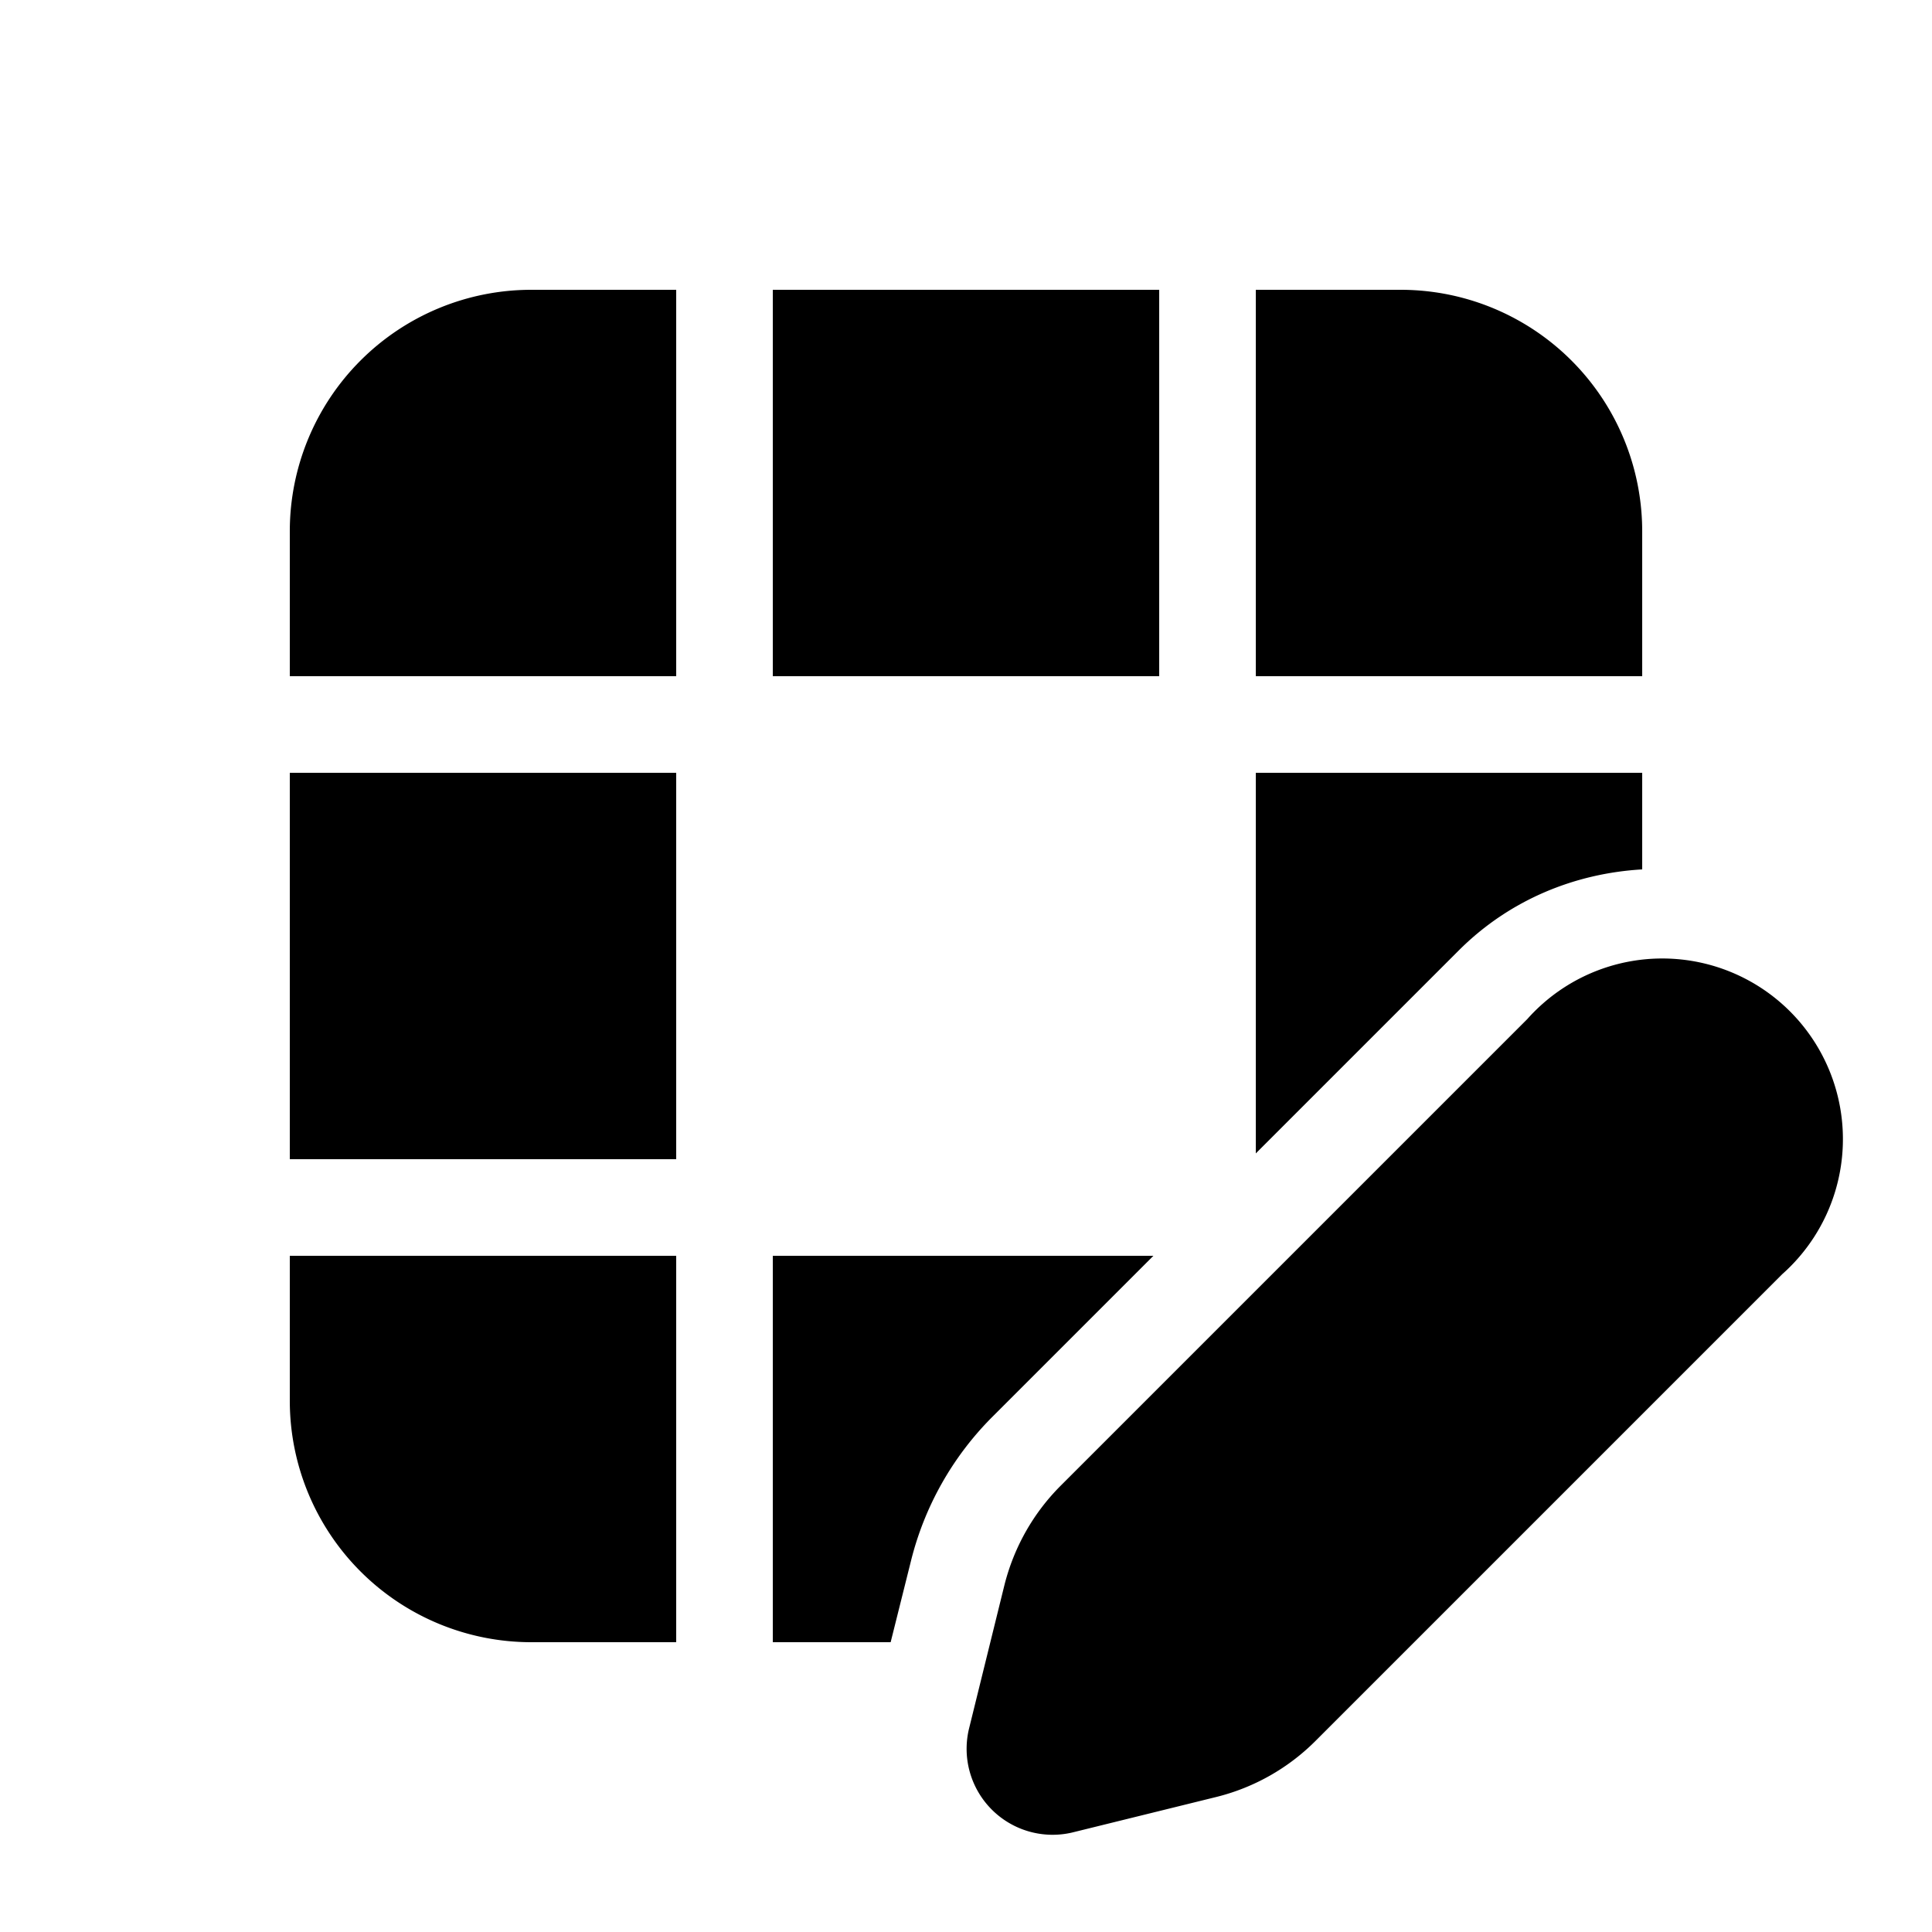 <svg width="20" height="20" viewBox="0 0 20 20" xmlns="http://www.w3.org/2000/svg"><path d="M15.1 9.84c.53-.53 1.21-.8 1.9-.84V8h-4v3.94l2.1-2.1Zm-4.83 4.83L11.94 13H8v4h1.22l.21-.84a3.2 3.2 0 0 1 .84-1.49ZM7 12V8H3v4h4Zm-4 1h4v4H5.5A2.5 2.5 0 0 1 3 14.5V13Zm10-6h4V5.5A2.5 2.5 0 0 0 14.5 3H13v4Zm-1-4v4H8V3h4ZM7 3v4H3V5.5A2.5 2.5 0 0 1 5.5 3H7Zm3.98 12.38 4.83-4.83a1.87 1.87 0 1 1 2.64 2.64l-4.83 4.83a2.2 2.2 0 0 1-1.02.58l-1.5.37a.89.89 0 0 1-1.07-1.07l.37-1.5c.1-.39.3-.74.58-1.02Z"/></svg>